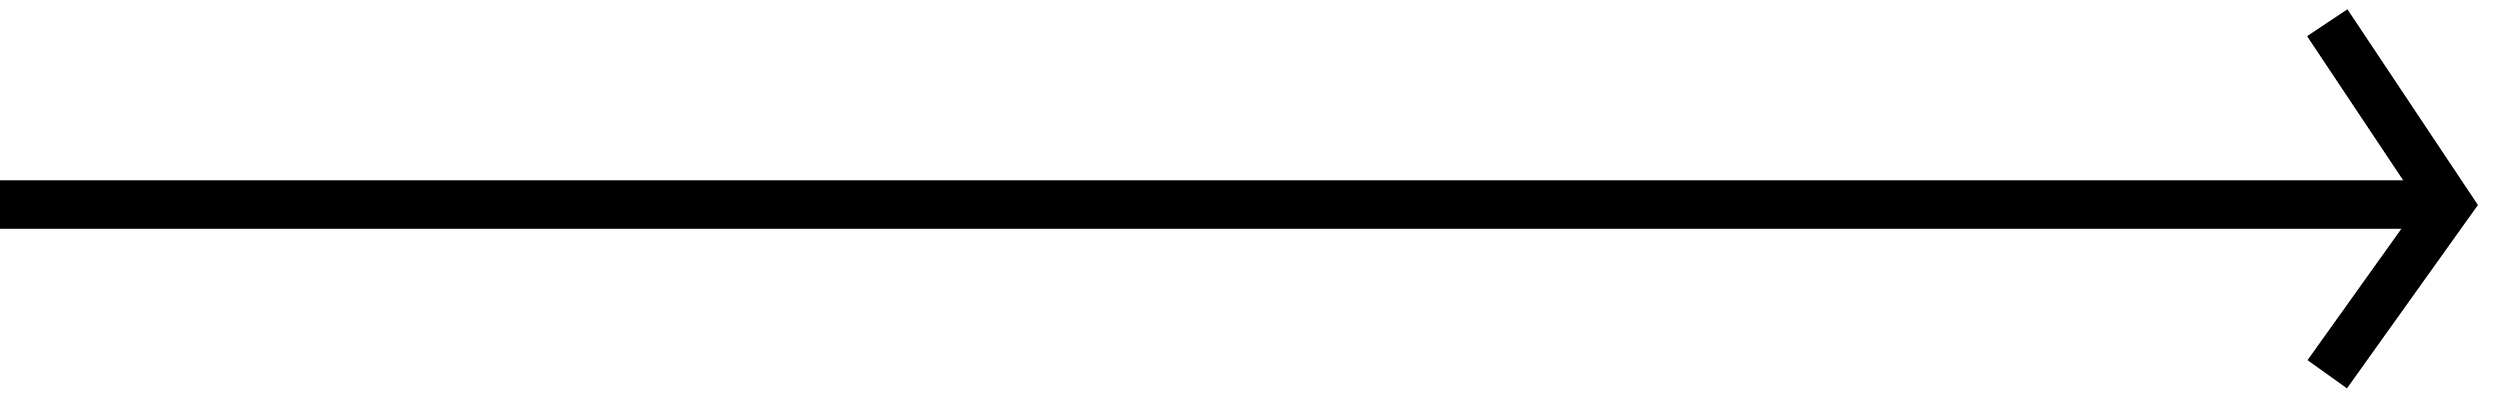 <svg width="110" height="18" viewBox="0 0 110 18" fill="none" xmlns="http://www.w3.org/2000/svg">
<path d="M0 9H106.667" stroke="black" stroke-width="2.133"/>
<path d="M102.399 1L107.733 9L102.399 16.467" stroke="black" stroke-width="2.133"/>
</svg>
